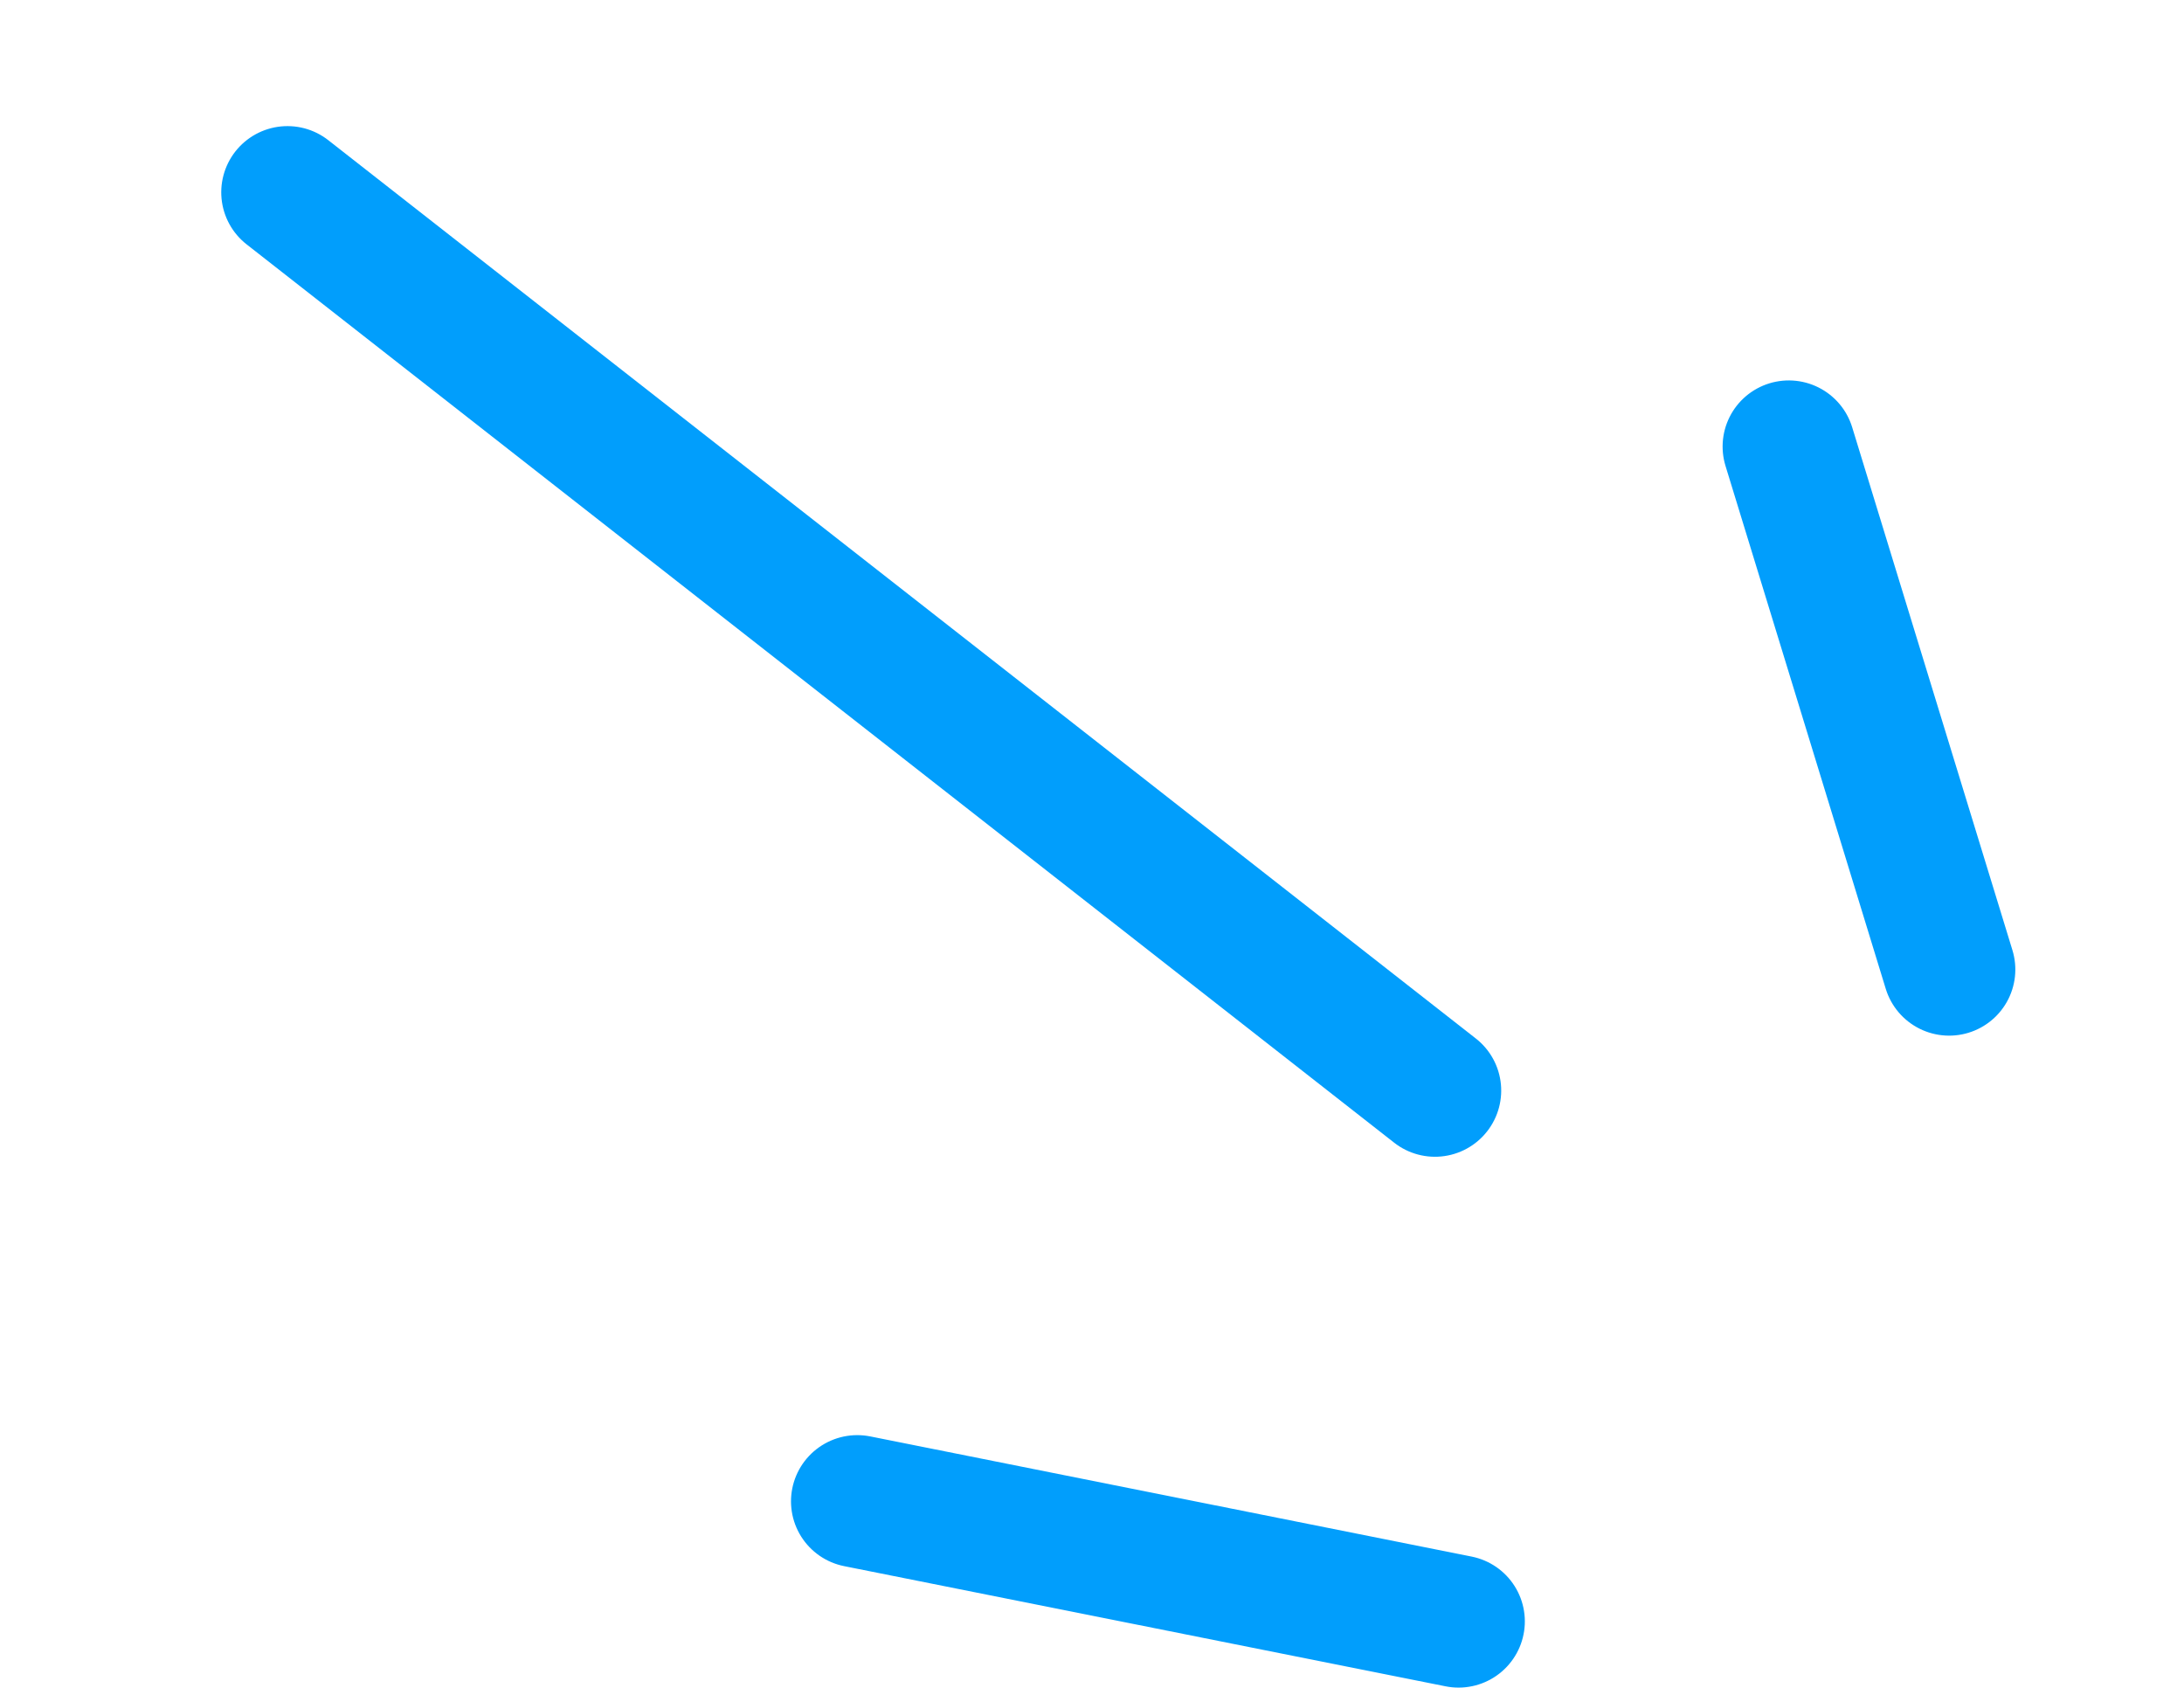 <svg width="66" height="51" viewBox="0 0 66 51" fill="none" xmlns="http://www.w3.org/2000/svg">
<line x1="2" y1="-2" x2="20.526" y2="-2" transform="matrix(-0.981 -0.196 0.197 -0.98 46.435 47.426)" stroke="#019EFC" stroke-width="4" stroke-linecap="round"/>
<line x1="2" y1="-2" x2="18.527" y2="-2" transform="matrix(-0.293 -0.956 0.957 -0.292 61.401 30.622)" stroke="#019EFC" stroke-width="4" stroke-linecap="round"/>
<line x1="2" y1="-2" x2="46.066" y2="-2" transform="matrix(-0.787 -0.616 0.617 -0.787 46.174 32.612)" stroke="#019EFC" stroke-width="4" stroke-linecap="round"/>
</svg>
